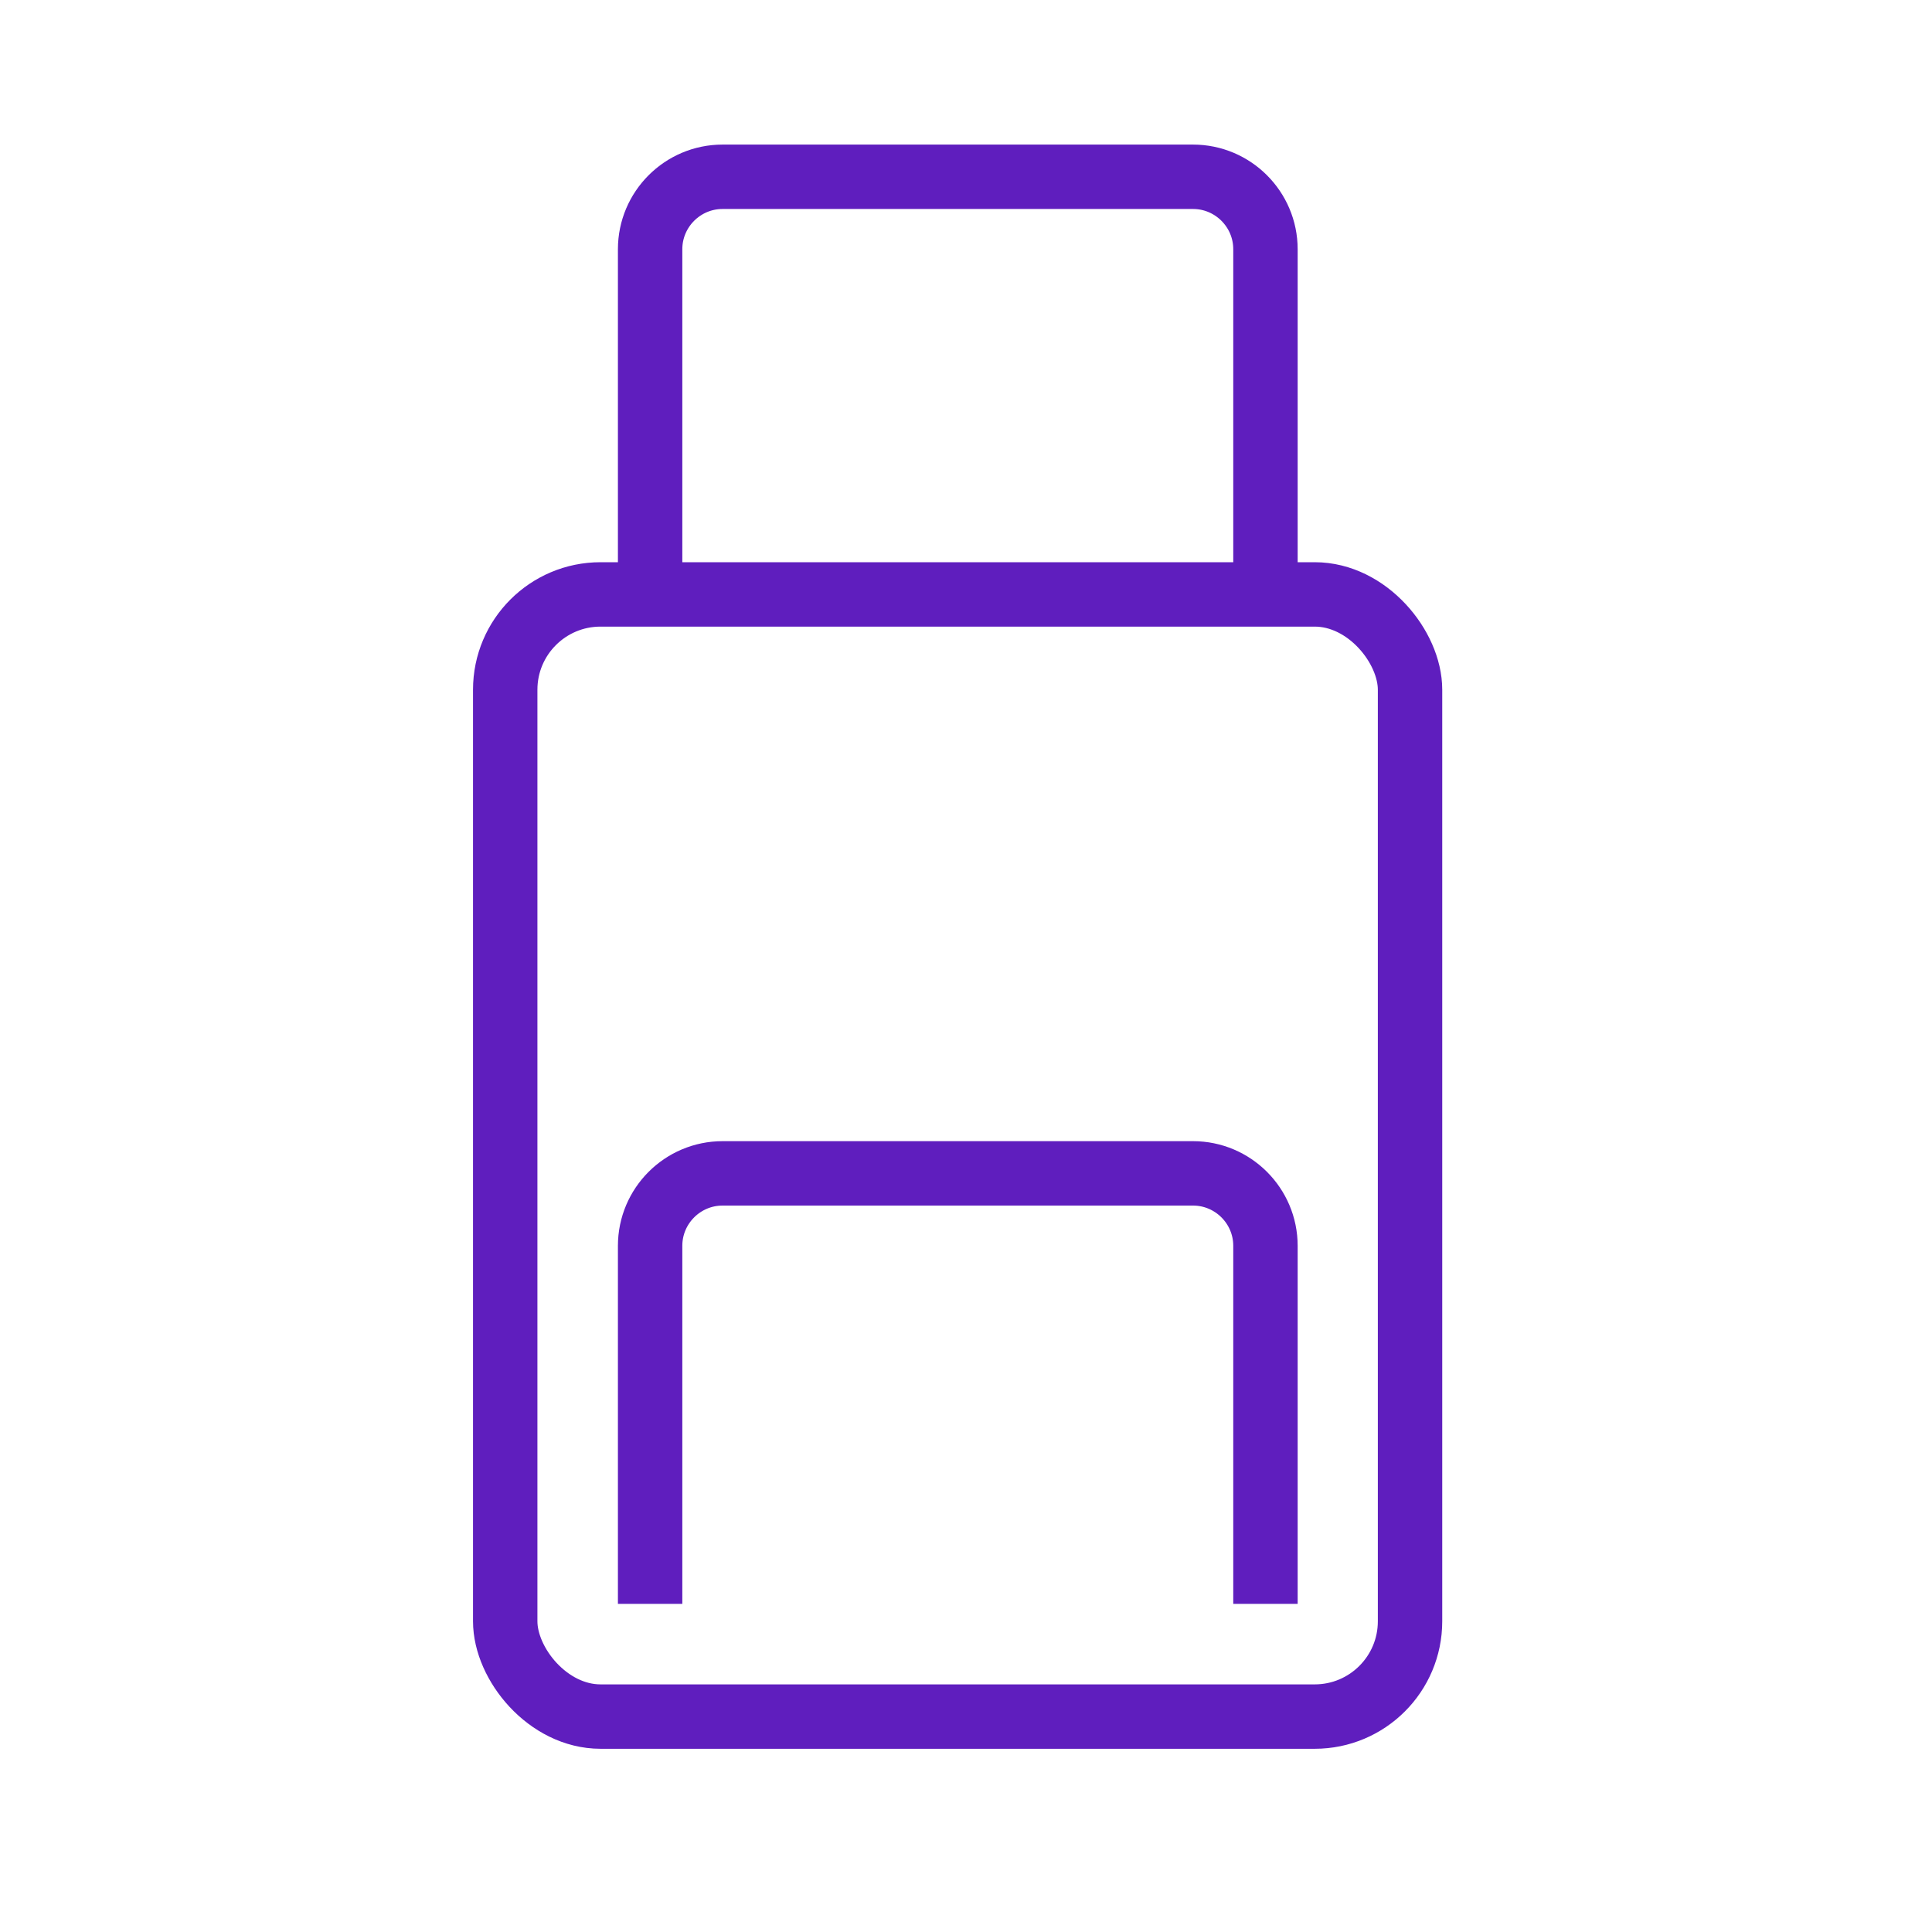 <?xml version="1.0" encoding="UTF-8"?><svg id="Layer_1" xmlns="http://www.w3.org/2000/svg" viewBox="0 0 60 60"><defs><style>.cls-1{fill:none;stroke:#5f1ebe;stroke-linecap:square;stroke-linejoin:round;stroke-width:2px;}</style></defs><rect class="cls-1" x="15.69" y="18.46" width="28.1" height="34.85" rx="2.96" ry="2.96"/><path class="cls-1" d="m20.19,48.81v-10.12c0-1.24,1.01-2.25,2.25-2.25h14.61c1.24,0,2.25,1.01,2.25,2.25v10.12"/><path class="cls-1" d="m20.19,17.86V7.74c0-1.24,1.01-2.25,2.25-2.25h14.61c1.24,0,2.25,1.01,2.25,2.25v10.12"/></svg>
